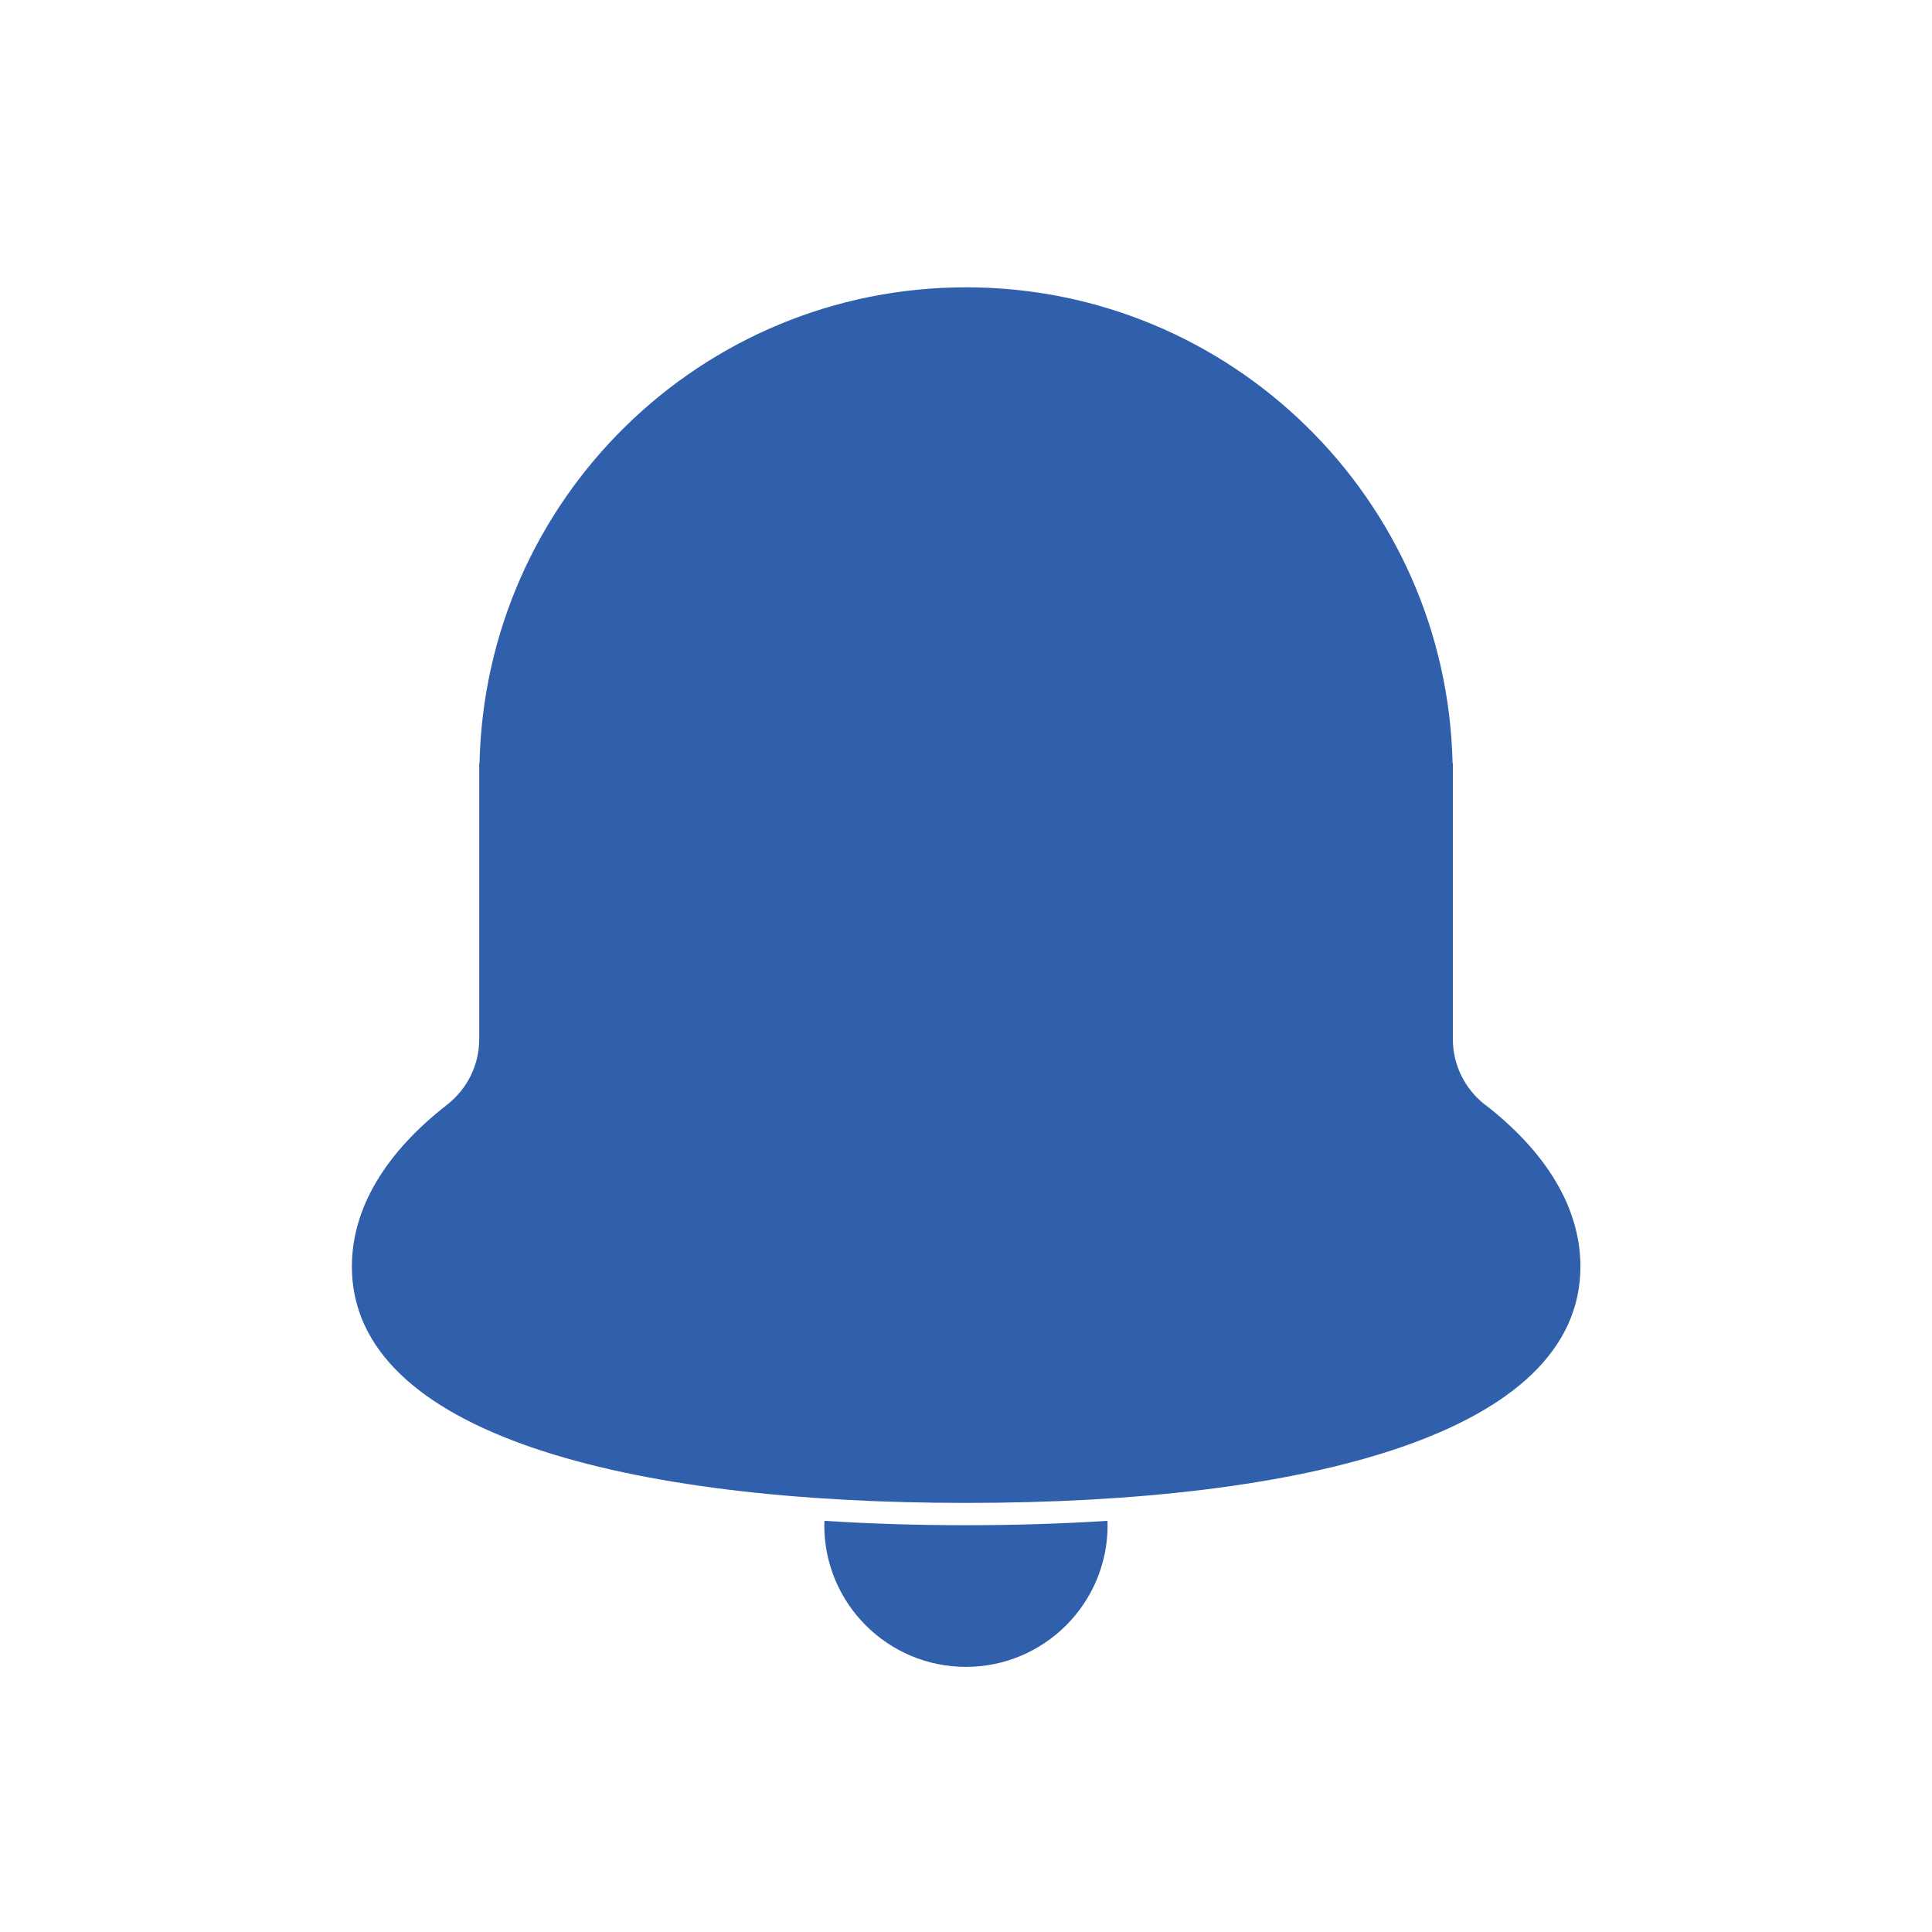 <?xml version="1.0" encoding="UTF-8"?>
<svg id="_레이어_1" data-name="레이어_1" xmlns="http://www.w3.org/2000/svg" version="1.1" viewBox="0 0 198.43 198.43">
  <!-- Generator: Adobe Illustrator 29.6.1, SVG Export Plug-In . SVG Version: 2.1.1 Build 9)  -->
  <defs>
    <style>
      .st0 {
        fill: #305fac;
      }
    </style>
  </defs>
  <path class="st0" d="M84.68,156.2c0,.15-.02.3-.02.45,0,8.04,6.52,14.55,14.55,14.55s14.55-6.52,14.55-14.55c0-.15-.02-.3-.02-.45-4.67.3-9.53.45-14.53.45s-9.86-.15-14.53-.45Z"/>
  <path class="st0" d="M152.53,113.47c-2.08-1.62-3.31-4.09-3.31-6.73v-28.35h-.03c-.6-27.09-22.73-48.88-49.97-48.88s-49.37,21.78-49.97,48.88h-.03v28.35c0,2.63-1.23,5.11-3.31,6.73-6.18,4.81-9.77,10.5-9.77,16.61,0,17.17,28.24,24.28,63.09,24.28s63.09-7.11,63.09-24.28c0-6.11-3.59-11.81-9.77-16.61Z"/>
</svg>